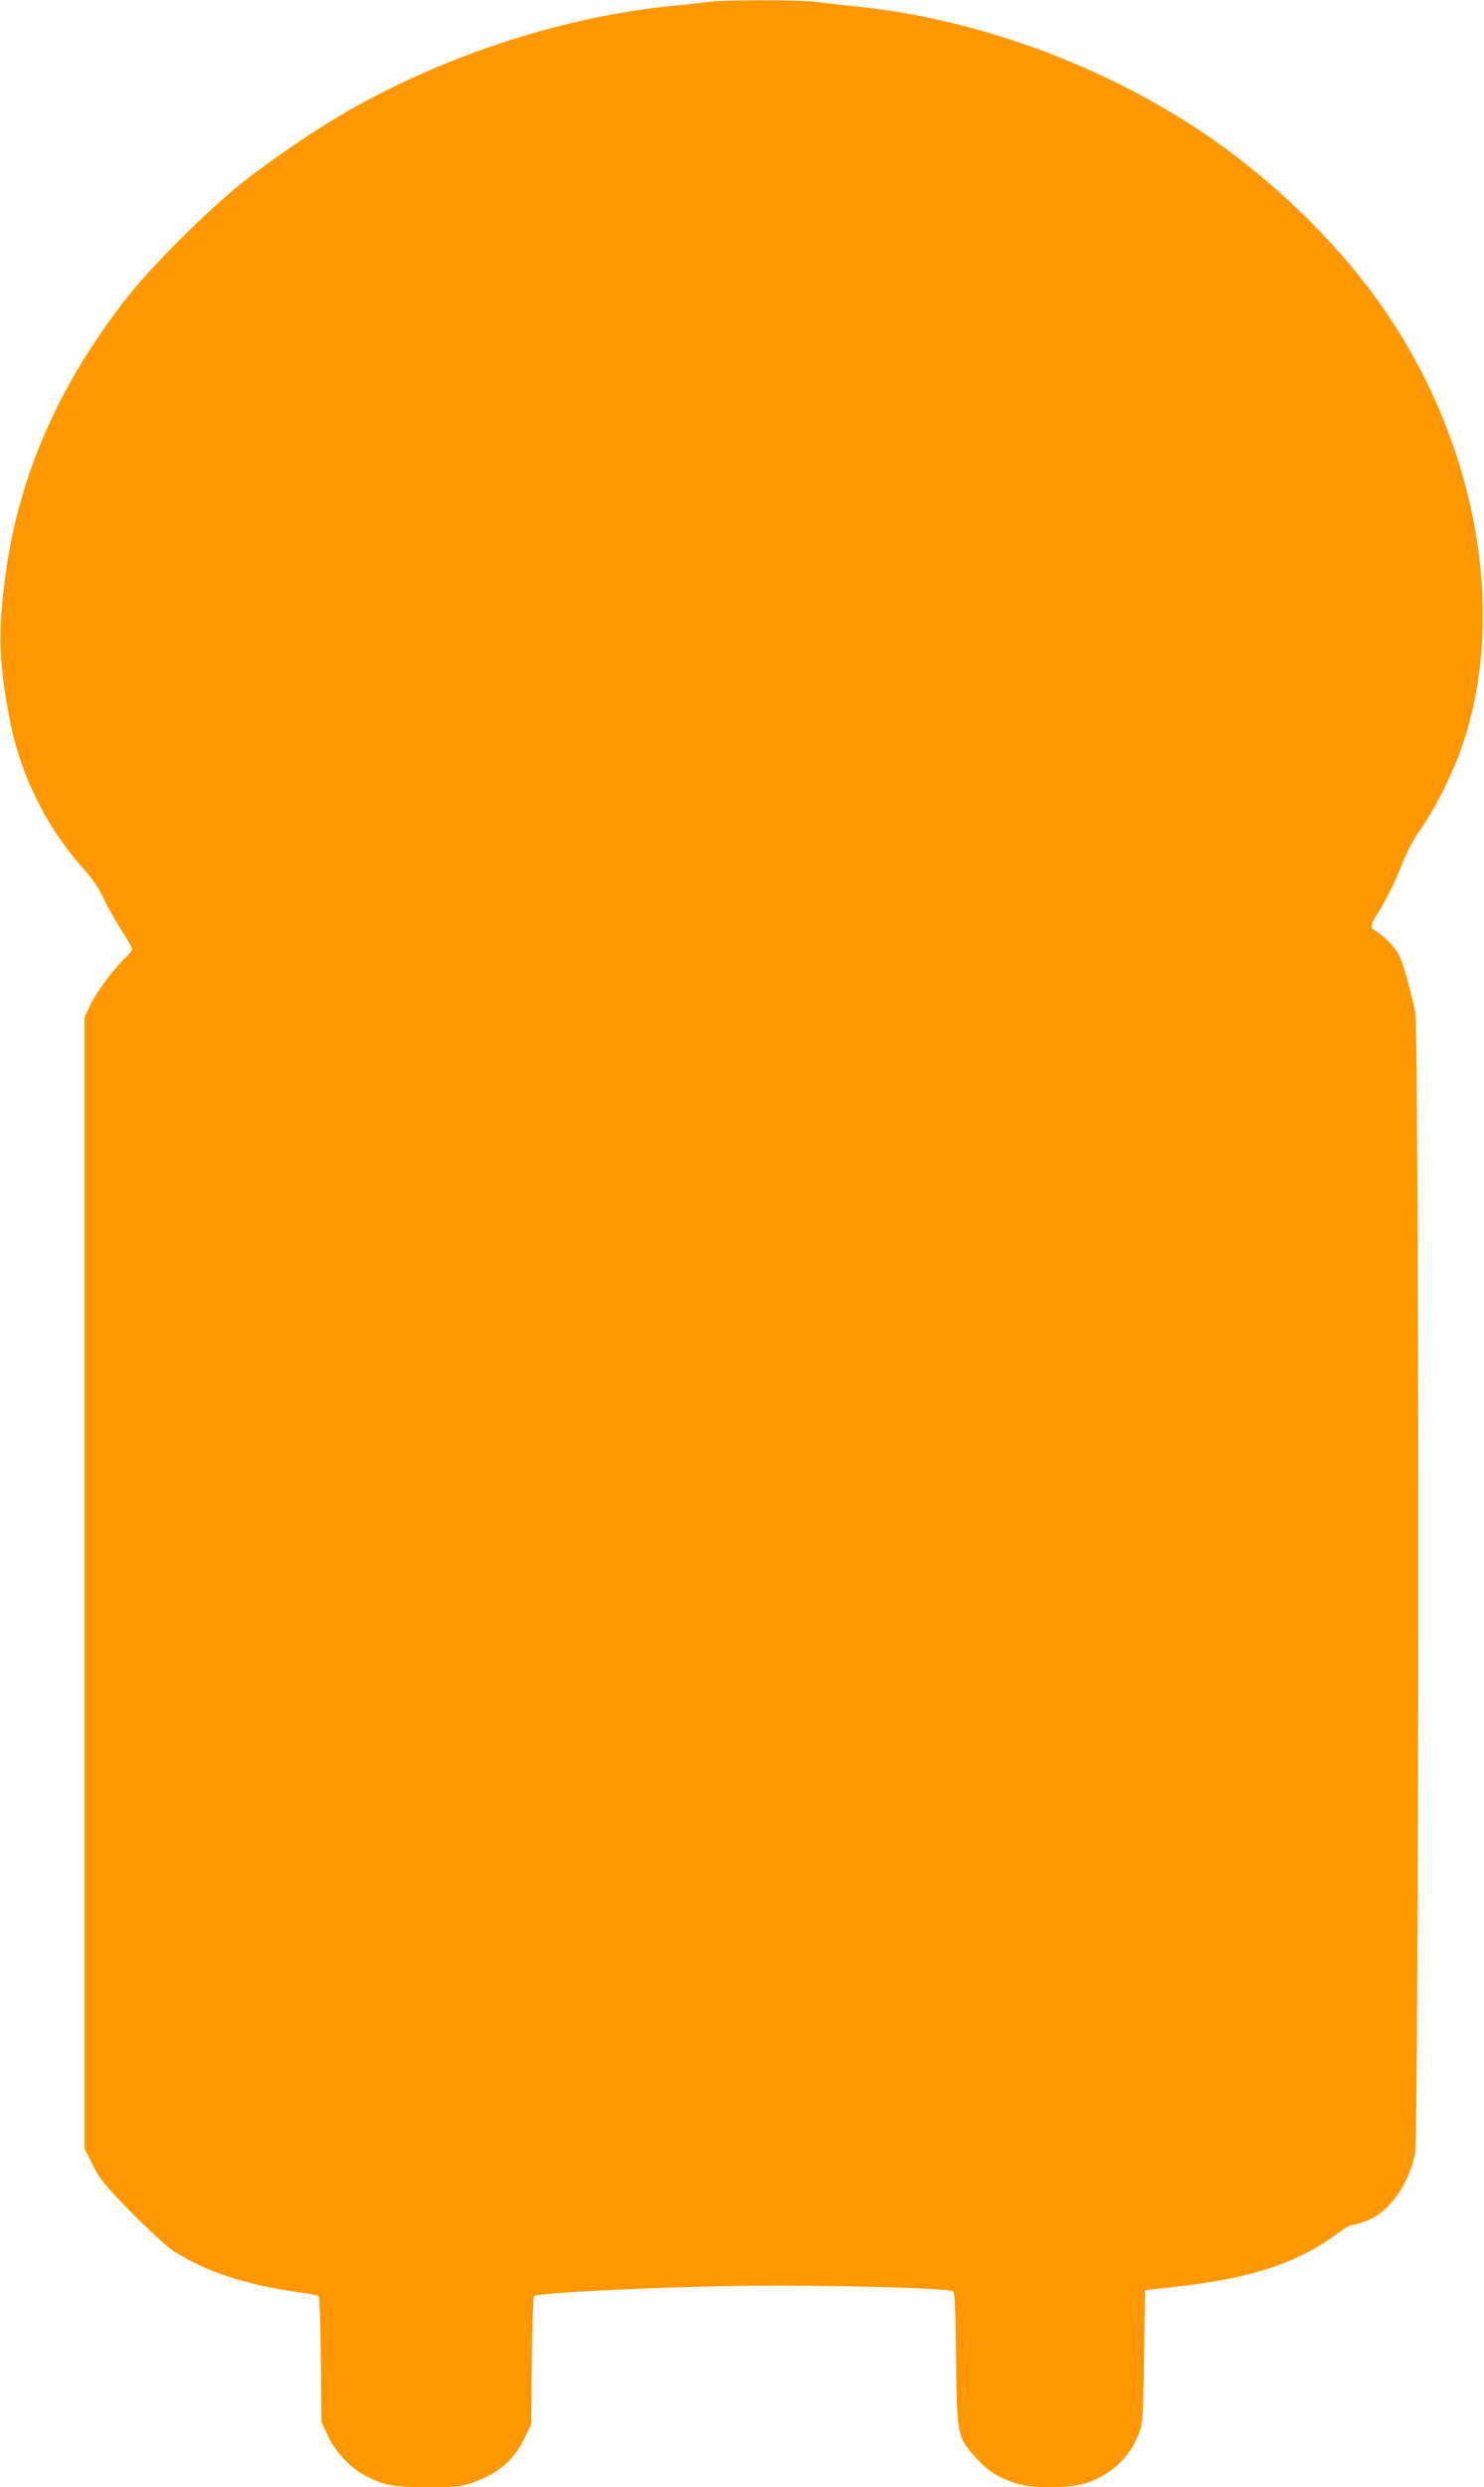 <?xml version="1.0" standalone="no"?>
<!DOCTYPE svg PUBLIC "-//W3C//DTD SVG 20010904//EN"
 "http://www.w3.org/TR/2001/REC-SVG-20010904/DTD/svg10.dtd">
<svg version="1.0" xmlns="http://www.w3.org/2000/svg"
 width="764pt" height="1280pt" viewBox="0 0 764 1280"
 preserveAspectRatio="xMidYMid meet">
<g transform="translate(0,1280) scale(0.1,-0.1)"
fill="#ff9800" stroke="none">
<path d="M3640 12790 c-30 -5 -109 -14 -175 -20 -557 -54 -1163 -250 -1670
-539 -165 -94 -403 -256 -555 -377 -164 -131 -454 -419 -573 -569 -357 -448
-568 -925 -638 -1438 -40 -296 -36 -456 22 -755 56 -285 190 -554 382 -766 42
-47 77 -98 100 -149 20 -42 61 -115 91 -162 31 -47 56 -91 56 -98 0 -8 -14
-26 -31 -43 -60 -55 -152 -179 -183 -244 l-31 -65 0 -2911 0 -2911 42 -84 c37
-74 61 -103 200 -245 87 -88 183 -176 213 -196 166 -107 371 -175 639 -213 57
-7 108 -18 112 -22 4 -4 9 -152 11 -328 l3 -320 34 -72 c38 -81 117 -165 191
-203 100 -51 145 -59 320 -60 147 0 172 3 231 23 136 48 216 117 272 235 l32
67 3 325 c2 179 7 329 12 334 16 16 612 46 1040 52 429 7 1095 -10 1117 -28 9
-7 13 -100 15 -346 4 -394 6 -405 105 -513 64 -69 110 -98 205 -129 94 -30
294 -26 379 8 121 48 202 126 250 242 22 53 24 69 29 400 l5 344 160 18 c387
43 632 124 836 278 29 22 61 40 71 40 9 0 42 9 73 21 115 43 215 181 250 344
21 101 22 5786 1 5880 -32 141 -64 253 -84 291 -20 40 -81 102 -121 124 -29
15 -26 31 13 92 47 75 92 167 131 267 19 50 56 119 88 163 67 93 152 260 200
388 261 706 92 1632 -431 2349 -214 294 -515 587 -830 808 -528 370 -1194 621
-1827 688 -82 8 -183 20 -223 25 -85 12 -482 11 -562 0z"/>
</g>
</svg>
